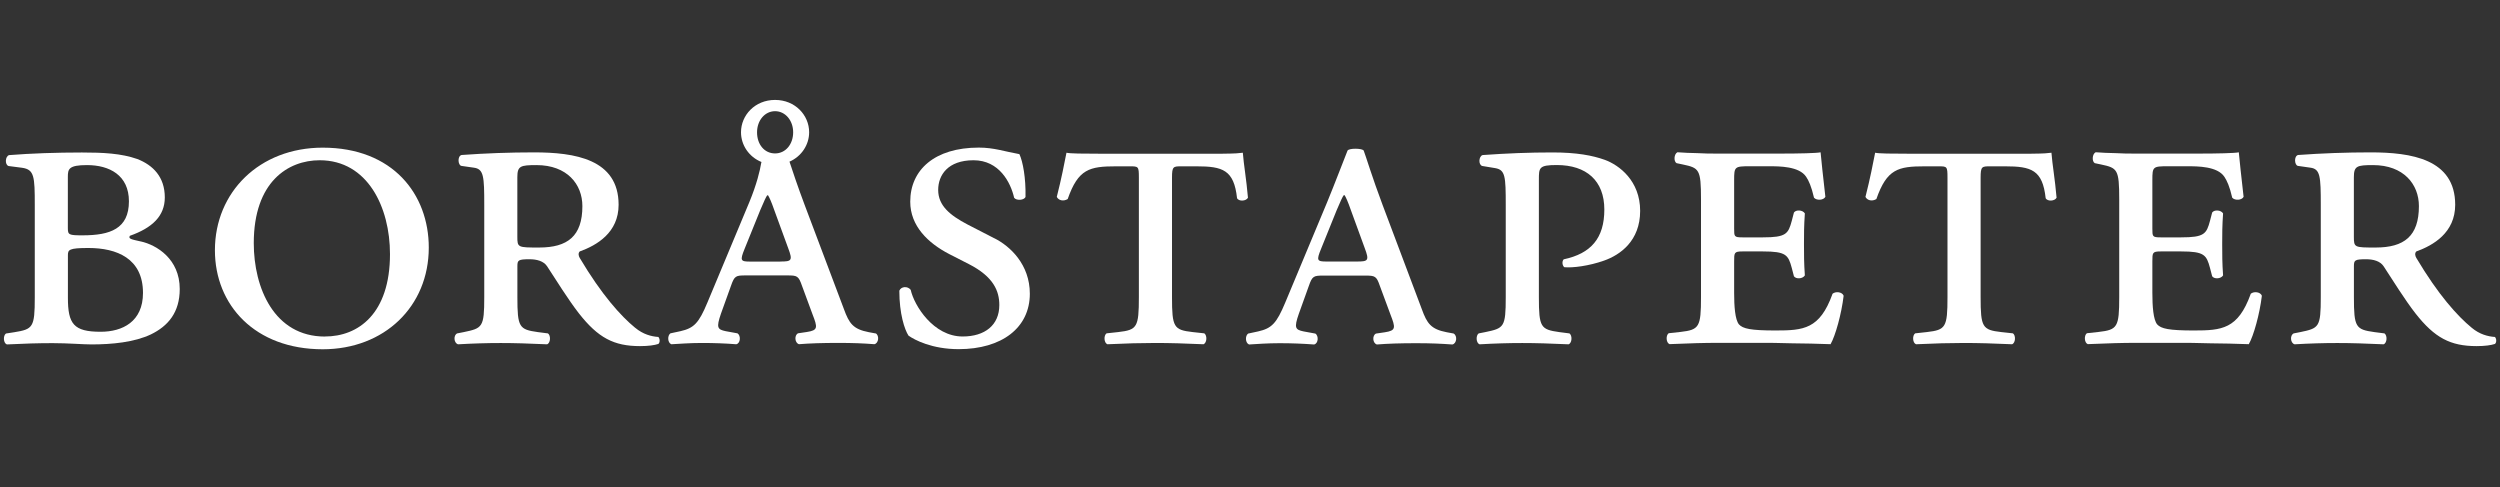 <?xml version="1.0" encoding="UTF-8"?>
<svg id="Layer_1" xmlns="http://www.w3.org/2000/svg" viewBox="0 0 428.54 83.48">
  <rect x="0" y="0" width="428.54" height="83.48" fill="#333333" stroke="none"/>
  <defs>
    <style>
      .cls-1 {
        fill: #fff;
      }
    </style>
  </defs>
  <g id="Lager_1">
    <path class="cls-1" d="M24.13,41.39c-1.65-.37-2.17-.45-1.87-.97,3.82-1.35,5.99-3.37,5.99-6.58,0-3.51-2.02-5.53-4.71-6.58-2.77-.97-5.84-1.12-9.5-1.12-4.34,0-8.75.15-12.49.45-.67.22-.75,1.65-.08,1.87l2.32.3c2.09.3,2.17,1.5,2.17,6.36v15.85c0,5.16-.3,5.46-3.52,5.98l-1.42.22c-.52.37-.45,1.65.15,1.87,2.92-.15,5.46-.22,7.86-.22,2.69,0,5.16.22,6.66.22,3.52,0,7.33-.37,10.18-1.72,2.92-1.42,4.94-3.74,4.94-7.78,0-5.16-3.97-7.55-6.66-8.15h0ZM11.63,30.32c0-1.35.15-2.02,3.29-2.02,3.82,0,7.18,1.72,7.18,6.21,0,4.71-3.22,5.83-7.93,5.83-2.39,0-2.54-.08-2.54-1.27v-8.75h0ZM17.25,56.87c-4.64,0-5.61-1.35-5.61-5.83v-7.26c0-.97.15-1.27,3.52-1.27,4.86,0,9.35,1.79,9.35,7.7,0,4.94-3.52,6.66-7.26,6.66Z"/>
    <path class="cls-1" d="M55.32,25.31c-10.85,0-18.48,7.63-18.48,17.58,0,9.42,6.88,16.98,18.48,16.98,10.55,0,18.18-7.33,18.18-17.43,0-9.12-6.14-17.13-18.18-17.13ZM55.7,57.69c-8.68,0-12.2-8.3-12.2-16.01,0-10.55,5.91-14.21,11.3-14.21,8.23,0,12.05,8.08,12.05,16.08,0,10.25-5.46,14.14-11.15,14.13Z"/>
    <path class="cls-1" d="M108.88,56.19c-2.47-2.02-5.76-5.68-9.5-11.97-.22-.37-.3-.82,0-1.12,2.92-1.05,6.66-3.22,6.66-8,0-7.85-7.56-8.98-14.51-8.98-4.11,0-8.31.15-12.42.45-.75.22-.6,1.8,0,1.87l2.1.3c1.72.22,1.8,1.5,1.8,6.36v15.85c0,5.16-.3,5.31-3.52,5.98l-1.12.22c-.67.3-.6,1.65.15,1.87,2.62-.15,4.94-.22,7.33-.22s4.79.08,7.93.22c.6-.22.67-1.5.15-1.87l-1.72-.22c-3.22-.45-3.52-.82-3.52-5.98v-5.31c0-1.05.15-1.2,2.1-1.2,1.2,0,2.39.3,2.99,1.2,1.57,2.39,3.59,5.68,5.46,8.08,3.29,4.19,5.99,5.61,10.47,5.61,1.42,0,2.47-.15,3.14-.37.3-.22.3-.9,0-1.2-1.2-.08-2.62-.45-3.96-1.57h0ZM92.42,42.43c-3.67,0-3.74,0-3.74-1.87v-10.17c0-1.94.52-2.09,3.29-2.09,5.24,0,7.86,3.29,7.86,7.03,0,5.16-2.54,7.1-7.41,7.1Z"/>
    <path class="cls-1" d="M170.47,40.86l-4.64-2.39c-2.99-1.57-5.01-3.22-5.01-5.91,0-2.54,1.65-5.09,6.06-5.09s6.36,3.81,6.96,6.43c.37.52,1.72.45,1.95-.15.07-3.22-.45-6.06-1.05-7.33-2.54-.45-4.34-1.12-6.96-1.12-7.56,0-11.75,3.81-11.75,9.27,0,4.19,3.07,7.1,6.66,8.97l3.37,1.72c4.26,2.17,5.24,4.64,5.24,7.03,0,3.44-2.47,5.39-6.29,5.39-5.01,0-8.31-5.31-8.9-8-.52-.67-1.65-.6-1.95.15,0,3.96.9,6.66,1.57,7.7,1.05.75,4.04,2.32,8.6,2.32,7.41,0,12.2-3.67,12.2-9.5,0-5.01-3.37-8.15-6.06-9.5h0Z"/>
    <path class="cls-1" d="M213.05,26.18c-.94.09-.88.14-3.62.17h-20.8c-2.99,0-5.19-.02-5.82-.17-.37,1.87-.84,4.35-1.66,7.57.3.6,1.12.82,1.87.37,1.8-5.16,3.74-5.61,8.31-5.61h2.32c1.5,0,1.57,0,1.57,1.94v20.49c0,5.16-.3,5.61-3.52,5.98l-2.02.22c-.52.37-.45,1.65.15,1.87,3.14-.15,5.84-.22,8.23-.22s5.16.08,8.23.22c.6-.22.67-1.5.15-1.87l-2.02-.22c-3.22-.37-3.52-.82-3.52-5.98v-20.49c0-1.94.22-1.94,1.65-1.94h2.54c4.49,0,6.43.6,6.96,5.46.3.6,1.57.52,1.87-.08-.27-3.17-.73-5.7-.88-7.72h0Z"/>
    <path class="cls-1" d="M275.09,27.4c-2.1-.75-4.79-1.27-8.98-1.27-3.97,0-7.78.15-11.97.45-.67.22-.75,1.65-.07,1.87l2.24.37c1.72.3,1.8,1.42,1.8,6.28v15.85c0,5.16-.3,5.31-3.52,5.98l-1.12.22c-.52.37-.45,1.65.15,1.87,2.62-.15,4.94-.22,7.33-.22s4.79.08,7.93.22c.6-.22.67-1.5.15-1.87l-1.72-.22c-3.22-.45-3.52-.82-3.52-5.98v-20.12c0-2.09,0-2.54,3.07-2.54,5.09,0,8.15,2.69,8.15,7.63s-2.32,7.55-6.96,8.53c-.3.3-.3.97.08,1.35,1.42.15,4.27-.22,6.81-1.12,2.77-.97,6.21-3.37,6.21-8.53s-3.59-7.85-6.06-8.75h0Z"/>
    <path class="cls-1" d="M314.1,50.44c-2.17,5.98-4.94,6.21-9.73,6.21-4.27,0-5.61-.3-6.29-1.05-.67-.82-.82-3.14-.82-5.39v-5.39c0-1.5,0-1.72,1.42-1.72h3.52c3.96,0,4.34.6,4.94,2.84l.37,1.42c.37.52,1.5.45,1.87-.15-.15-2.17-.15-3.51-.15-5.39,0-1.72,0-3.07.15-5.24-.37-.6-1.5-.67-1.87-.15l-.37,1.42c-.6,2.24-.97,2.84-4.94,2.84h-3.52c-1.42,0-1.42-.15-1.42-1.5v-8.3c0-2.32.08-2.39,2.69-2.39h3.29c1.8,0,5.16,0,6.36,1.8.45.67.9,1.65,1.35,3.59.45.52,1.65.45,1.95-.15-.37-3.22-.75-6.73-.82-7.63-.67.15-3.67.22-6.96.22h-10.62c-1.2,0-2.39,0-3.59-.08-1.12,0-2.24-.08-3.37-.15-.6.3-.67,1.57-.15,1.87l1.05.22c2.84.6,3.14.82,3.14,5.98v16.75c0,5.16-.3,5.61-3.52,5.98l-2.02.22c-.52.37-.45,1.65.15,1.87,3.59-.15,5.91-.22,8.3-.22h6.58c2.02,0,4.04,0,6.14.08,2.1,0,4.27.08,6.58.15.82-1.42,1.87-5.16,2.24-8.3-.22-.67-1.42-.82-1.95-.3h0Z"/>
    <path class="cls-1" d="M385.79,50.44c-2.17,5.98-4.94,6.21-9.73,6.21-4.27,0-5.61-.3-6.29-1.05-.67-.82-.82-3.14-.82-5.39v-5.39c0-1.5,0-1.72,1.42-1.72h3.52c3.96,0,4.34.6,4.94,2.84l.37,1.42c.37.52,1.5.45,1.87-.15-.15-2.17-.15-3.51-.15-5.39,0-1.72,0-3.07.15-5.24-.37-.6-1.5-.67-1.87-.15l-.37,1.42c-.6,2.24-.97,2.84-4.94,2.84h-3.52c-1.42,0-1.42-.15-1.42-1.5v-8.3c0-2.32.08-2.39,2.69-2.39h3.29c1.8,0,5.16,0,6.36,1.8.45.67.9,1.65,1.35,3.59.45.52,1.65.45,1.95-.15-.37-3.22-.75-6.73-.82-7.63-.67.15-3.67.22-6.96.22h-10.62c-1.2,0-2.39,0-3.59-.08-1.12,0-2.24-.08-3.37-.15-.6.3-.67,1.57-.15,1.87l1.05.22c2.84.6,3.14.82,3.14,5.98v16.75c0,5.16-.3,5.61-3.52,5.98l-2.02.22c-.52.37-.45,1.65.15,1.87,3.59-.15,5.91-.22,8.3-.22h6.58c2.02,0,4.04,0,6.14.08,2.1,0,4.27.08,6.58.15.82-1.42,1.87-5.16,2.24-8.3-.22-.67-1.42-.82-1.95-.3h0Z"/>
    <path class="cls-1" d="M427.66,57.76c-1.2-.08-2.62-.45-3.96-1.57-2.47-2.02-5.76-5.68-9.5-11.97-.22-.37-.3-.82,0-1.12,2.92-1.05,6.66-3.22,6.66-8,0-7.85-7.56-8.98-14.52-8.98-4.11,0-8.3.15-12.42.45-.75.22-.6,1.8,0,1.87l2.1.3c1.72.22,1.8,1.5,1.8,6.36v15.85c0,5.16-.3,5.31-3.52,5.98l-1.12.22c-.67.3-.6,1.65.15,1.87,2.62-.15,4.94-.22,7.33-.22s4.79.08,7.93.22c.6-.22.67-1.5.15-1.87l-1.72-.22c-3.22-.45-3.52-.82-3.52-5.98v-5.31c0-1.05.15-1.2,2.1-1.2,1.2,0,2.39.3,2.99,1.2,1.57,2.39,3.59,5.68,5.46,8.08,3.29,4.19,5.99,5.61,10.48,5.61,1.42,0,2.47-.15,3.14-.37.3-.22.3-.9,0-1.2h0ZM407.23,42.43c-3.67,0-3.74,0-3.74-1.87v-10.17c0-1.94.52-2.09,3.29-2.09,5.24,0,7.86,3.29,7.86,7.03,0,5.16-2.54,7.1-7.41,7.1h0Z"/>
    <path class="cls-1" d="M150.11,57.16l-1.19-.22c-2.69-.52-3.36-1.49-4.26-3.96l-6.73-17.85c-1.21-3.22-2.09-5.87-2.6-7.42,2.06-.9,3.37-2.89,3.37-5.04,0-2.92-2.39-5.54-5.84-5.54s-5.84,2.62-5.84,5.54c0,2.2,1.36,4.23,3.51,5.1-.02.06-.04.12-.05.19-.2,1.25-.77,3.65-2.04,6.71l-7.17,17.17c-1.49,3.58-2.32,4.4-4.63,4.93l-1.72.37c-.52.37-.52,1.57.15,1.87,1.35-.07,3.14-.22,5.23-.22s4.04.07,5.9.22c.75-.15.82-1.49.22-1.87l-2.02-.37c-1.42-.3-1.64-.6-.82-2.99l1.72-4.78c.6-1.72.82-1.79,2.54-1.79h7.1c1.72,0,1.94.07,2.54,1.79l1.79,4.85c.9,2.31.97,2.76-.97,3.06l-1.49.22c-.67.3-.6,1.65.15,1.87,1.87-.15,4.04-.22,6.72-.22,2.54,0,4.26.07,6.2.22.74-.15.9-1.49.22-1.87h0ZM129.77,22.68c0-2.04,1.34-3.62,3.09-3.62s3.1,1.58,3.1,3.62-1.29,3.62-3.1,3.62-3.09-1.52-3.09-3.62ZM133.75,44.84h-5.15c-1.64,0-1.79-.15-.97-2.17l2.69-6.65c.67-1.57.97-2.24,1.19-2.54h.15c.22.37.52.97,1.12,2.69l2.32,6.35c.82,2.16.6,2.31-1.35,2.31h0Z"/>
    <path class="cls-1" d="M351.66,26.18c-.94.09-.88.14-3.61.17h-20.8c-2.99,0-5.19-.02-5.82-.17-.37,1.87-.84,4.35-1.66,7.57.3.6,1.12.82,1.87.37,1.8-5.16,3.74-5.61,8.3-5.61h2.32c1.5,0,1.57,0,1.57,1.94v20.49c0,5.16-.3,5.61-3.52,5.98l-2.02.22c-.52.37-.45,1.65.15,1.87,3.14-.15,5.84-.22,8.23-.22s5.16.08,8.23.22c.6-.22.67-1.5.15-1.87l-2.02-.22c-3.22-.37-3.52-.82-3.52-5.98v-20.49c0-1.94.22-1.94,1.65-1.94h2.54c4.49,0,6.43.6,6.96,5.46.3.6,1.57.52,1.87-.08-.27-3.17-.73-5.7-.88-7.72h0Z"/>
    <path class="cls-1" d="M249.18,57.17l-1.2-.22c-2.69-.52-3.37-1.5-4.26-3.96l-6.73-17.88c-1.72-4.56-2.92-8.52-3.22-9.27-.15-.45-2.64-.47-2.79,0-.37.9-2.22,5.76-3.49,8.83l-7.18,17.2c-1.5,3.59-2.32,4.41-4.64,4.94l-1.72.37c-.52.37-.52,1.57.15,1.87,1.35-.08,3.14-.22,5.24-.22s4.04.08,5.91.22c.75-.15.82-1.5.22-1.87l-2.02-.37c-1.42-.3-1.65-.6-.82-2.99l1.72-4.79c.6-1.72.82-1.79,2.54-1.79h7.11c1.72,0,1.95.08,2.54,1.79l1.8,4.86c.9,2.32.97,2.77-.97,3.07l-1.5.22c-.67.3-.6,1.65.15,1.87,1.87-.15,4.04-.22,6.73-.22,2.54,0,4.26.08,6.21.22.75-.15.9-1.5.22-1.87h0ZM232.58,44.83h-5.16c-1.65,0-1.8-.15-.97-2.17l2.69-6.66c.67-1.57.97-2.24,1.2-2.54h.15c.22.37.52.97,1.12,2.69l2.32,6.36c.82,2.17.6,2.32-1.35,2.32h0Z"/>
  </g>
</svg>